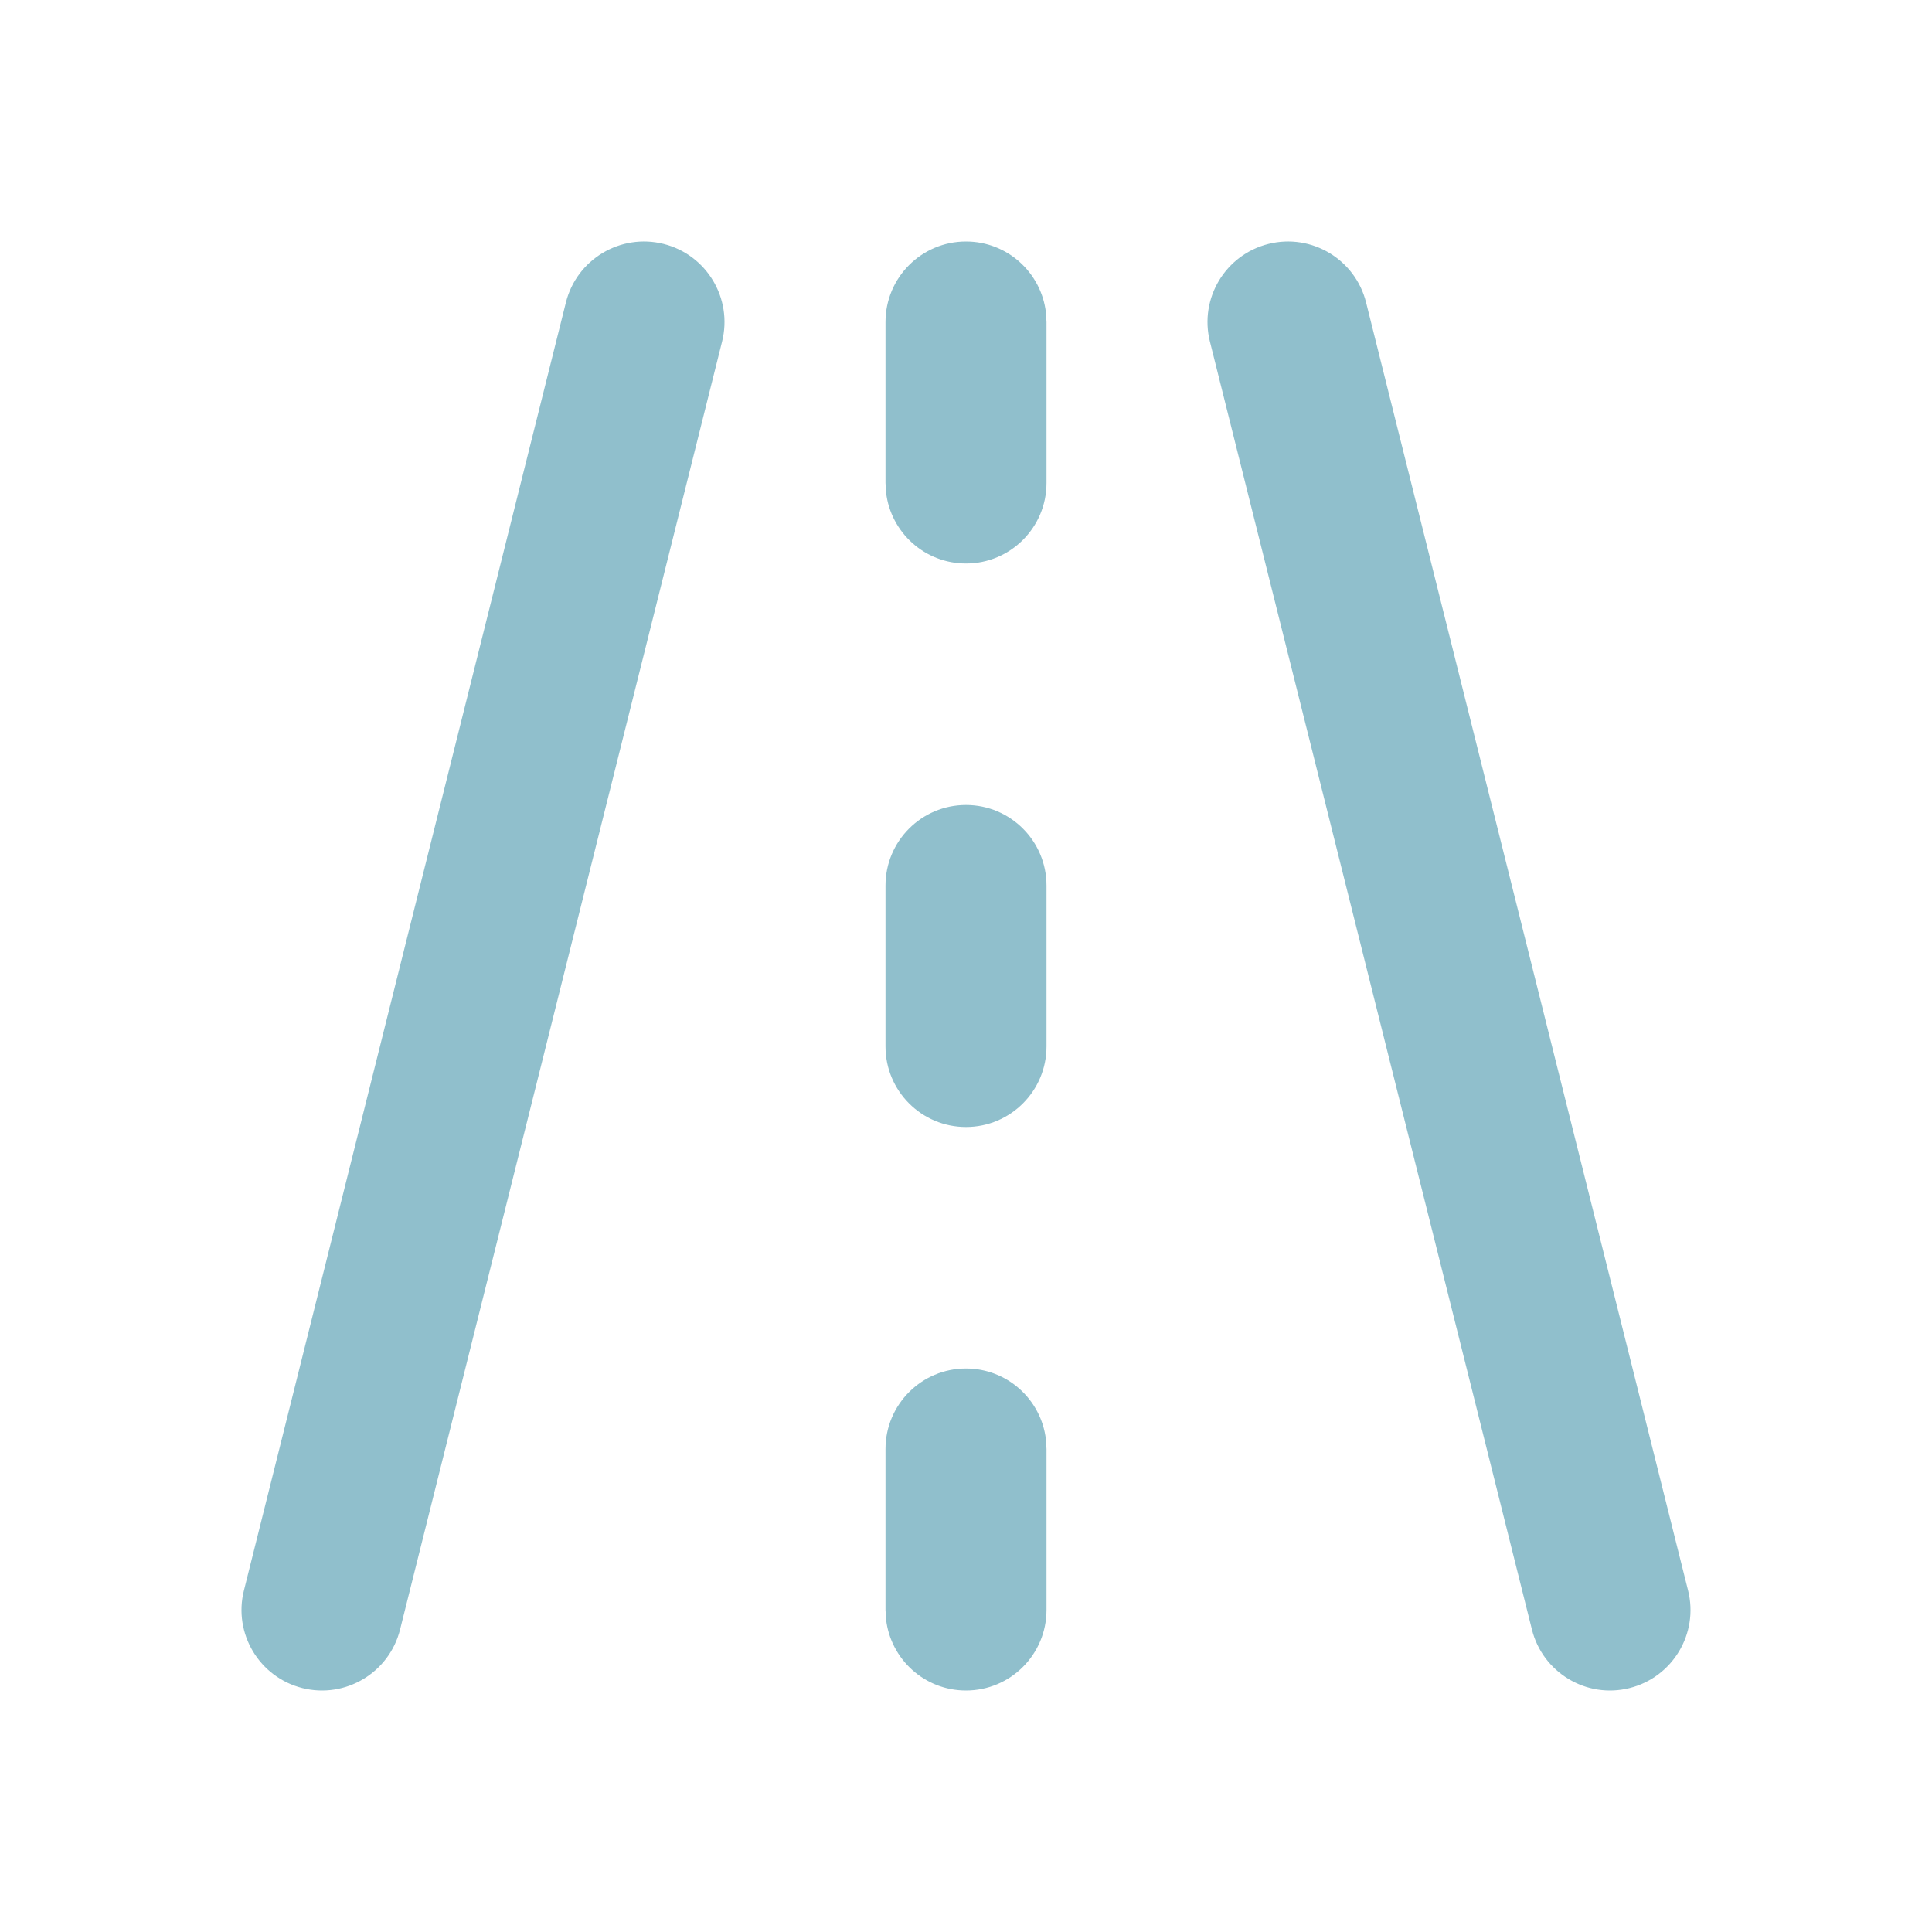 <svg width="24" height="24" viewBox="0 0 24 24" fill="none" xmlns="http://www.w3.org/2000/svg">
<g clip-path="url(#clip0_19_3164)">
<path d="M8.243 3.03C8.778 3.164 9.104 3.707 8.97 4.243L4.97 20.242C4.836 20.778 4.293 21.104 3.757 20.97C3.222 20.836 2.896 20.293 3.03 19.758L7.03 3.757C7.164 3.222 7.707 2.896 8.243 3.03ZM16.97 3.757L20.97 19.758C21.104 20.293 20.778 20.836 20.242 20.97C19.707 21.104 19.164 20.778 19.03 20.242L15.03 4.243C14.896 3.707 15.222 3.164 15.758 3.03C16.293 2.896 16.836 3.222 16.97 3.757ZM12 17C12.513 17 12.935 17.386 12.993 17.883L13 18V20C13 20.552 12.552 21 12 21C11.487 21 11.065 20.614 11.007 20.117L11 20V18C11 17.448 11.448 17 12 17ZM12 10C12.552 10 13 10.448 13 11V13C13 13.552 12.552 14 12 14C11.448 14 11 13.552 11 13V11C11 10.448 11.448 10 12 10ZM12 3C12.513 3 12.935 3.386 12.993 3.883L13 4V6C13 6.552 12.552 7 12 7C11.487 7 11.065 6.614 11.007 6.117L11 6V4C11 3.448 11.448 3 12 3Z" fill="#90BFCC"/>
</g>
<defs>
<clipPath id="clip0_19_3164">
<rect width="24" height="24" fill="white"/>
</clipPath>
</defs>
</svg>
